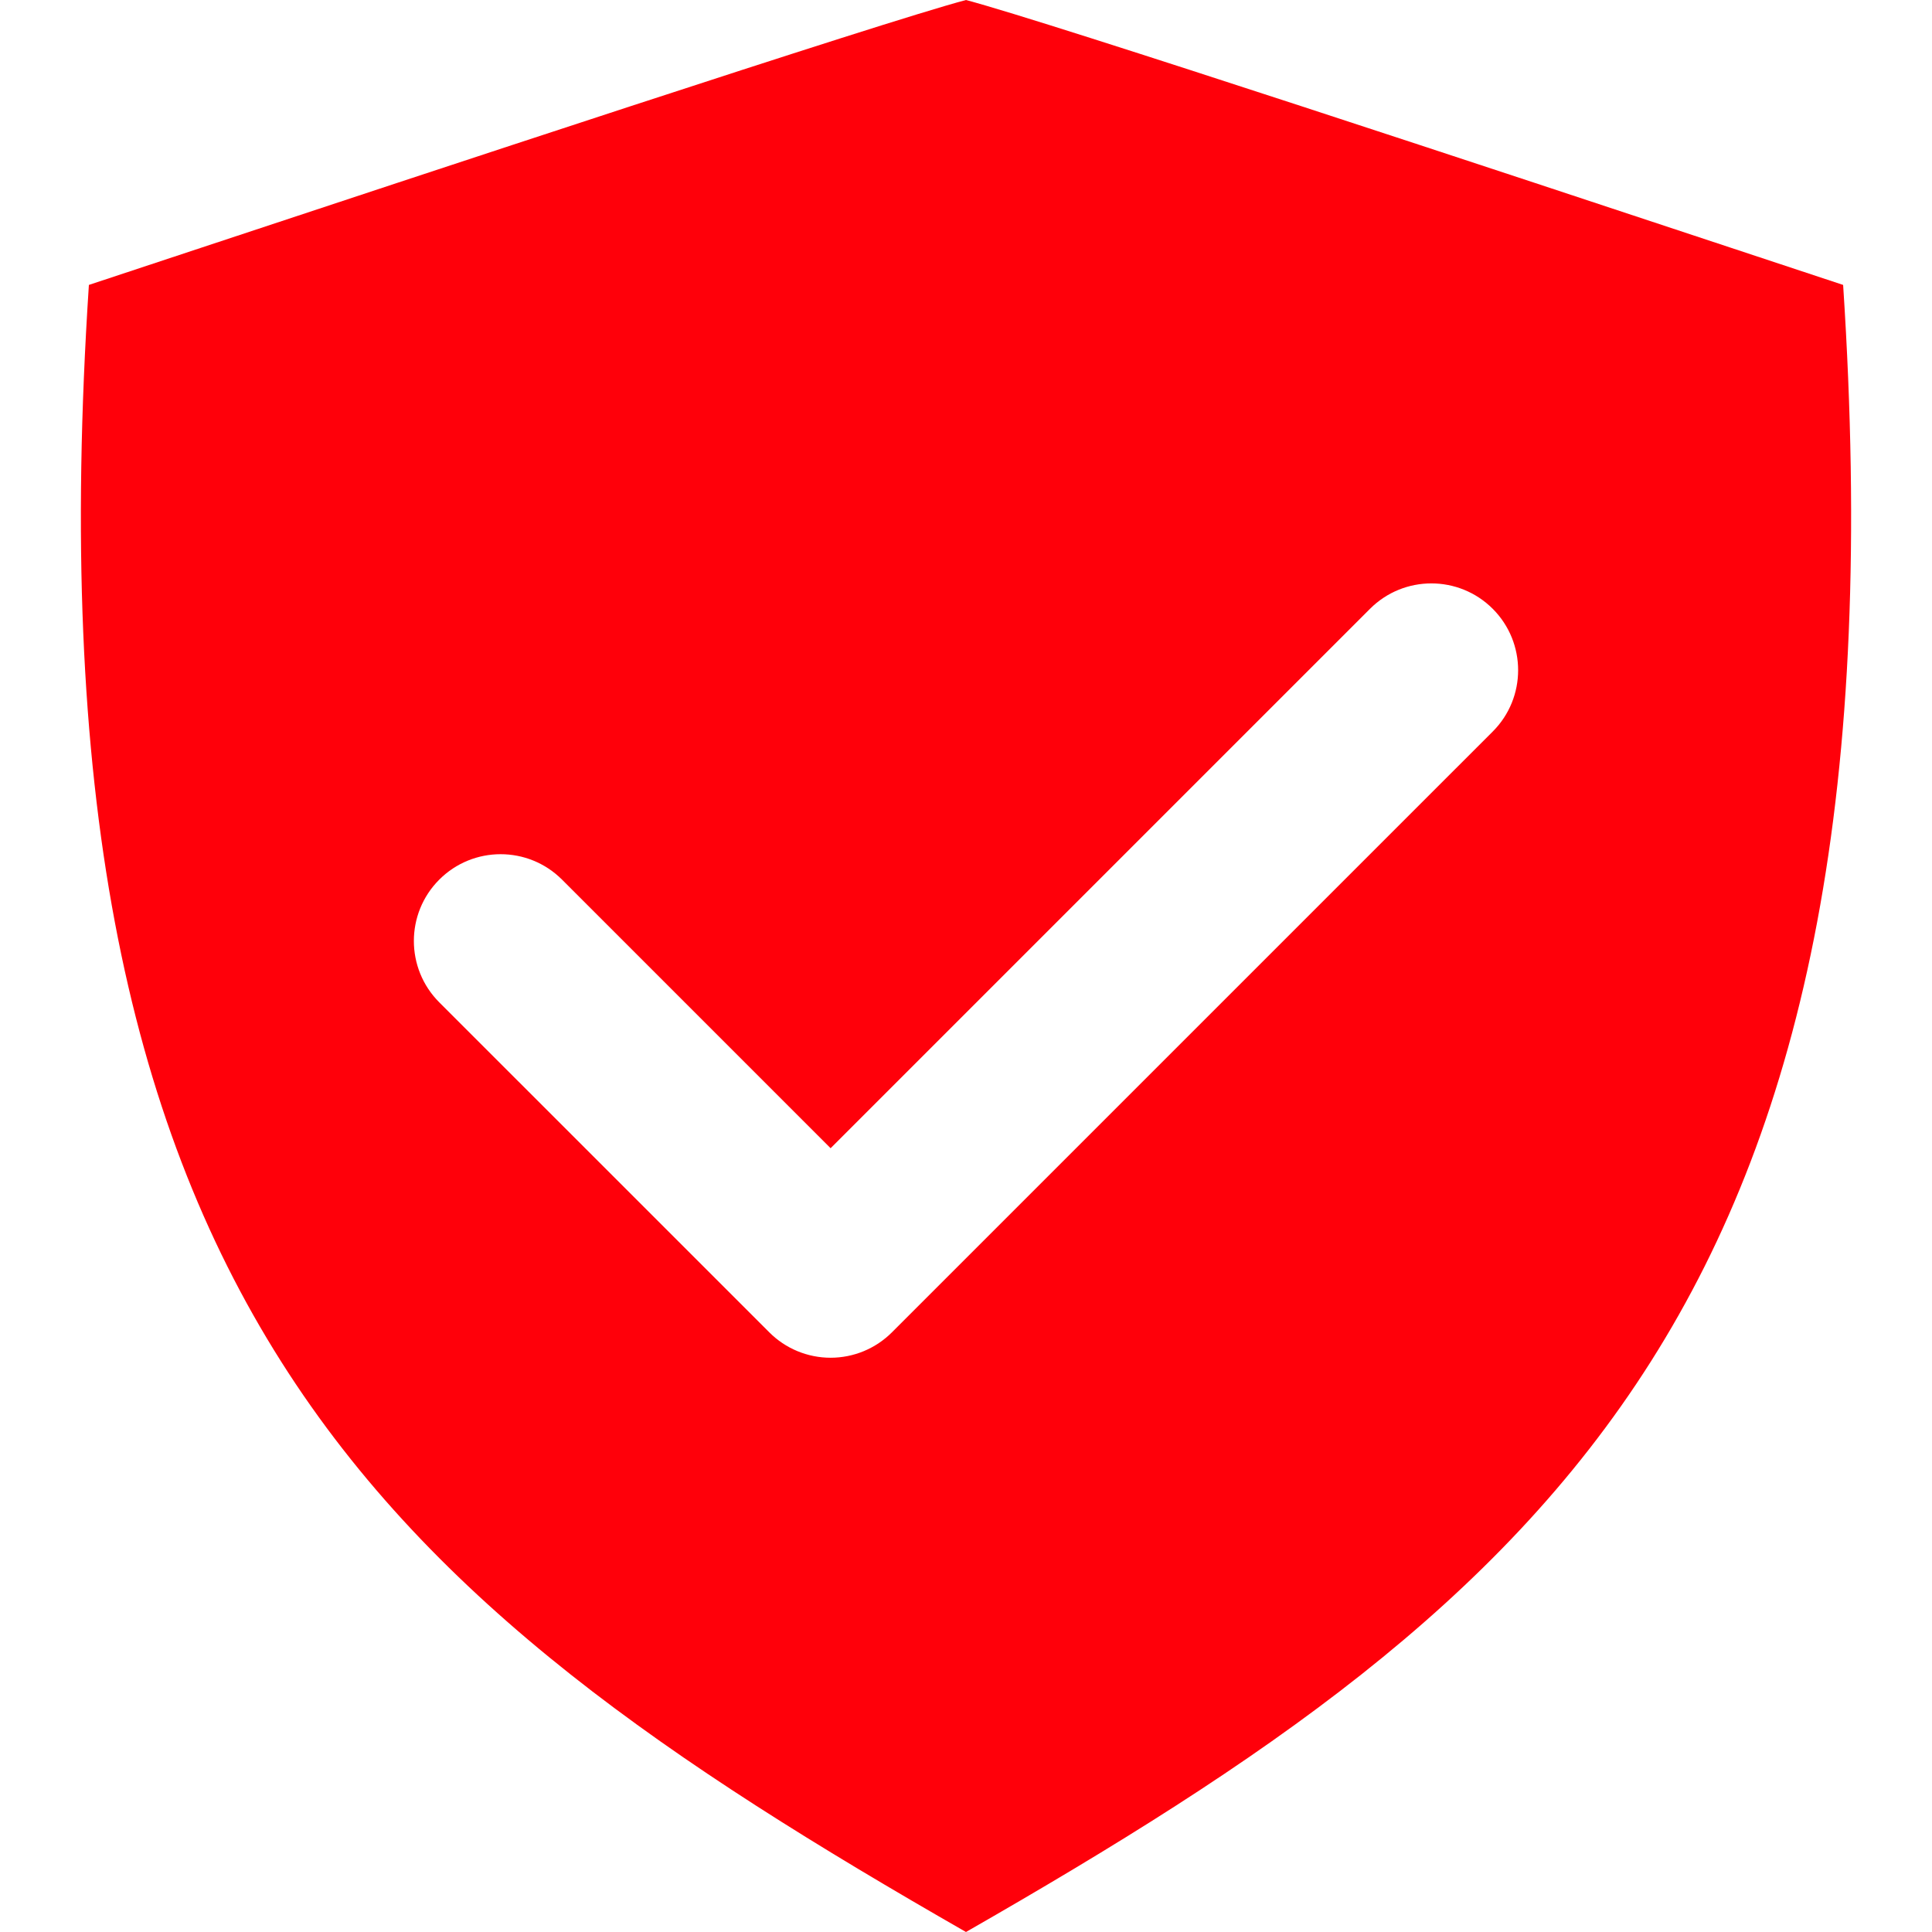 <svg width="110" height="110" viewBox="0 0 110 110" fill="none" xmlns="http://www.w3.org/2000/svg">
<path fill-rule="evenodd" clip-rule="evenodd" d="M104.94 16.222C103.332 15.69 101.147 14.969 98.548 14.106C86.728 10.191 59.747 1.253 54.999 0C50.253 1.253 23.273 10.191 11.452 14.106C9.322 14.813 7.192 15.519 5.061 16.222C1.269 73.906 21.398 90.748 54.999 110C88.602 90.748 108.728 73.906 104.94 16.222ZM47.291 65.375L78.002 34.664C79.932 32.734 83.061 32.734 84.991 34.664C86.917 36.593 86.918 39.724 84.99 41.651L50.784 75.856C50.325 76.315 49.781 76.679 49.182 76.928C48.583 77.176 47.94 77.304 47.291 77.304C46.642 77.304 46 77.176 45.401 76.928C44.801 76.68 44.257 76.315 43.799 75.856L25.011 57.07C23.082 55.141 23.082 52.011 25.01 50.082C26.939 48.152 30.07 48.153 31.999 50.082L47.291 65.375Z" fill="#FF000A"/>
</svg>
